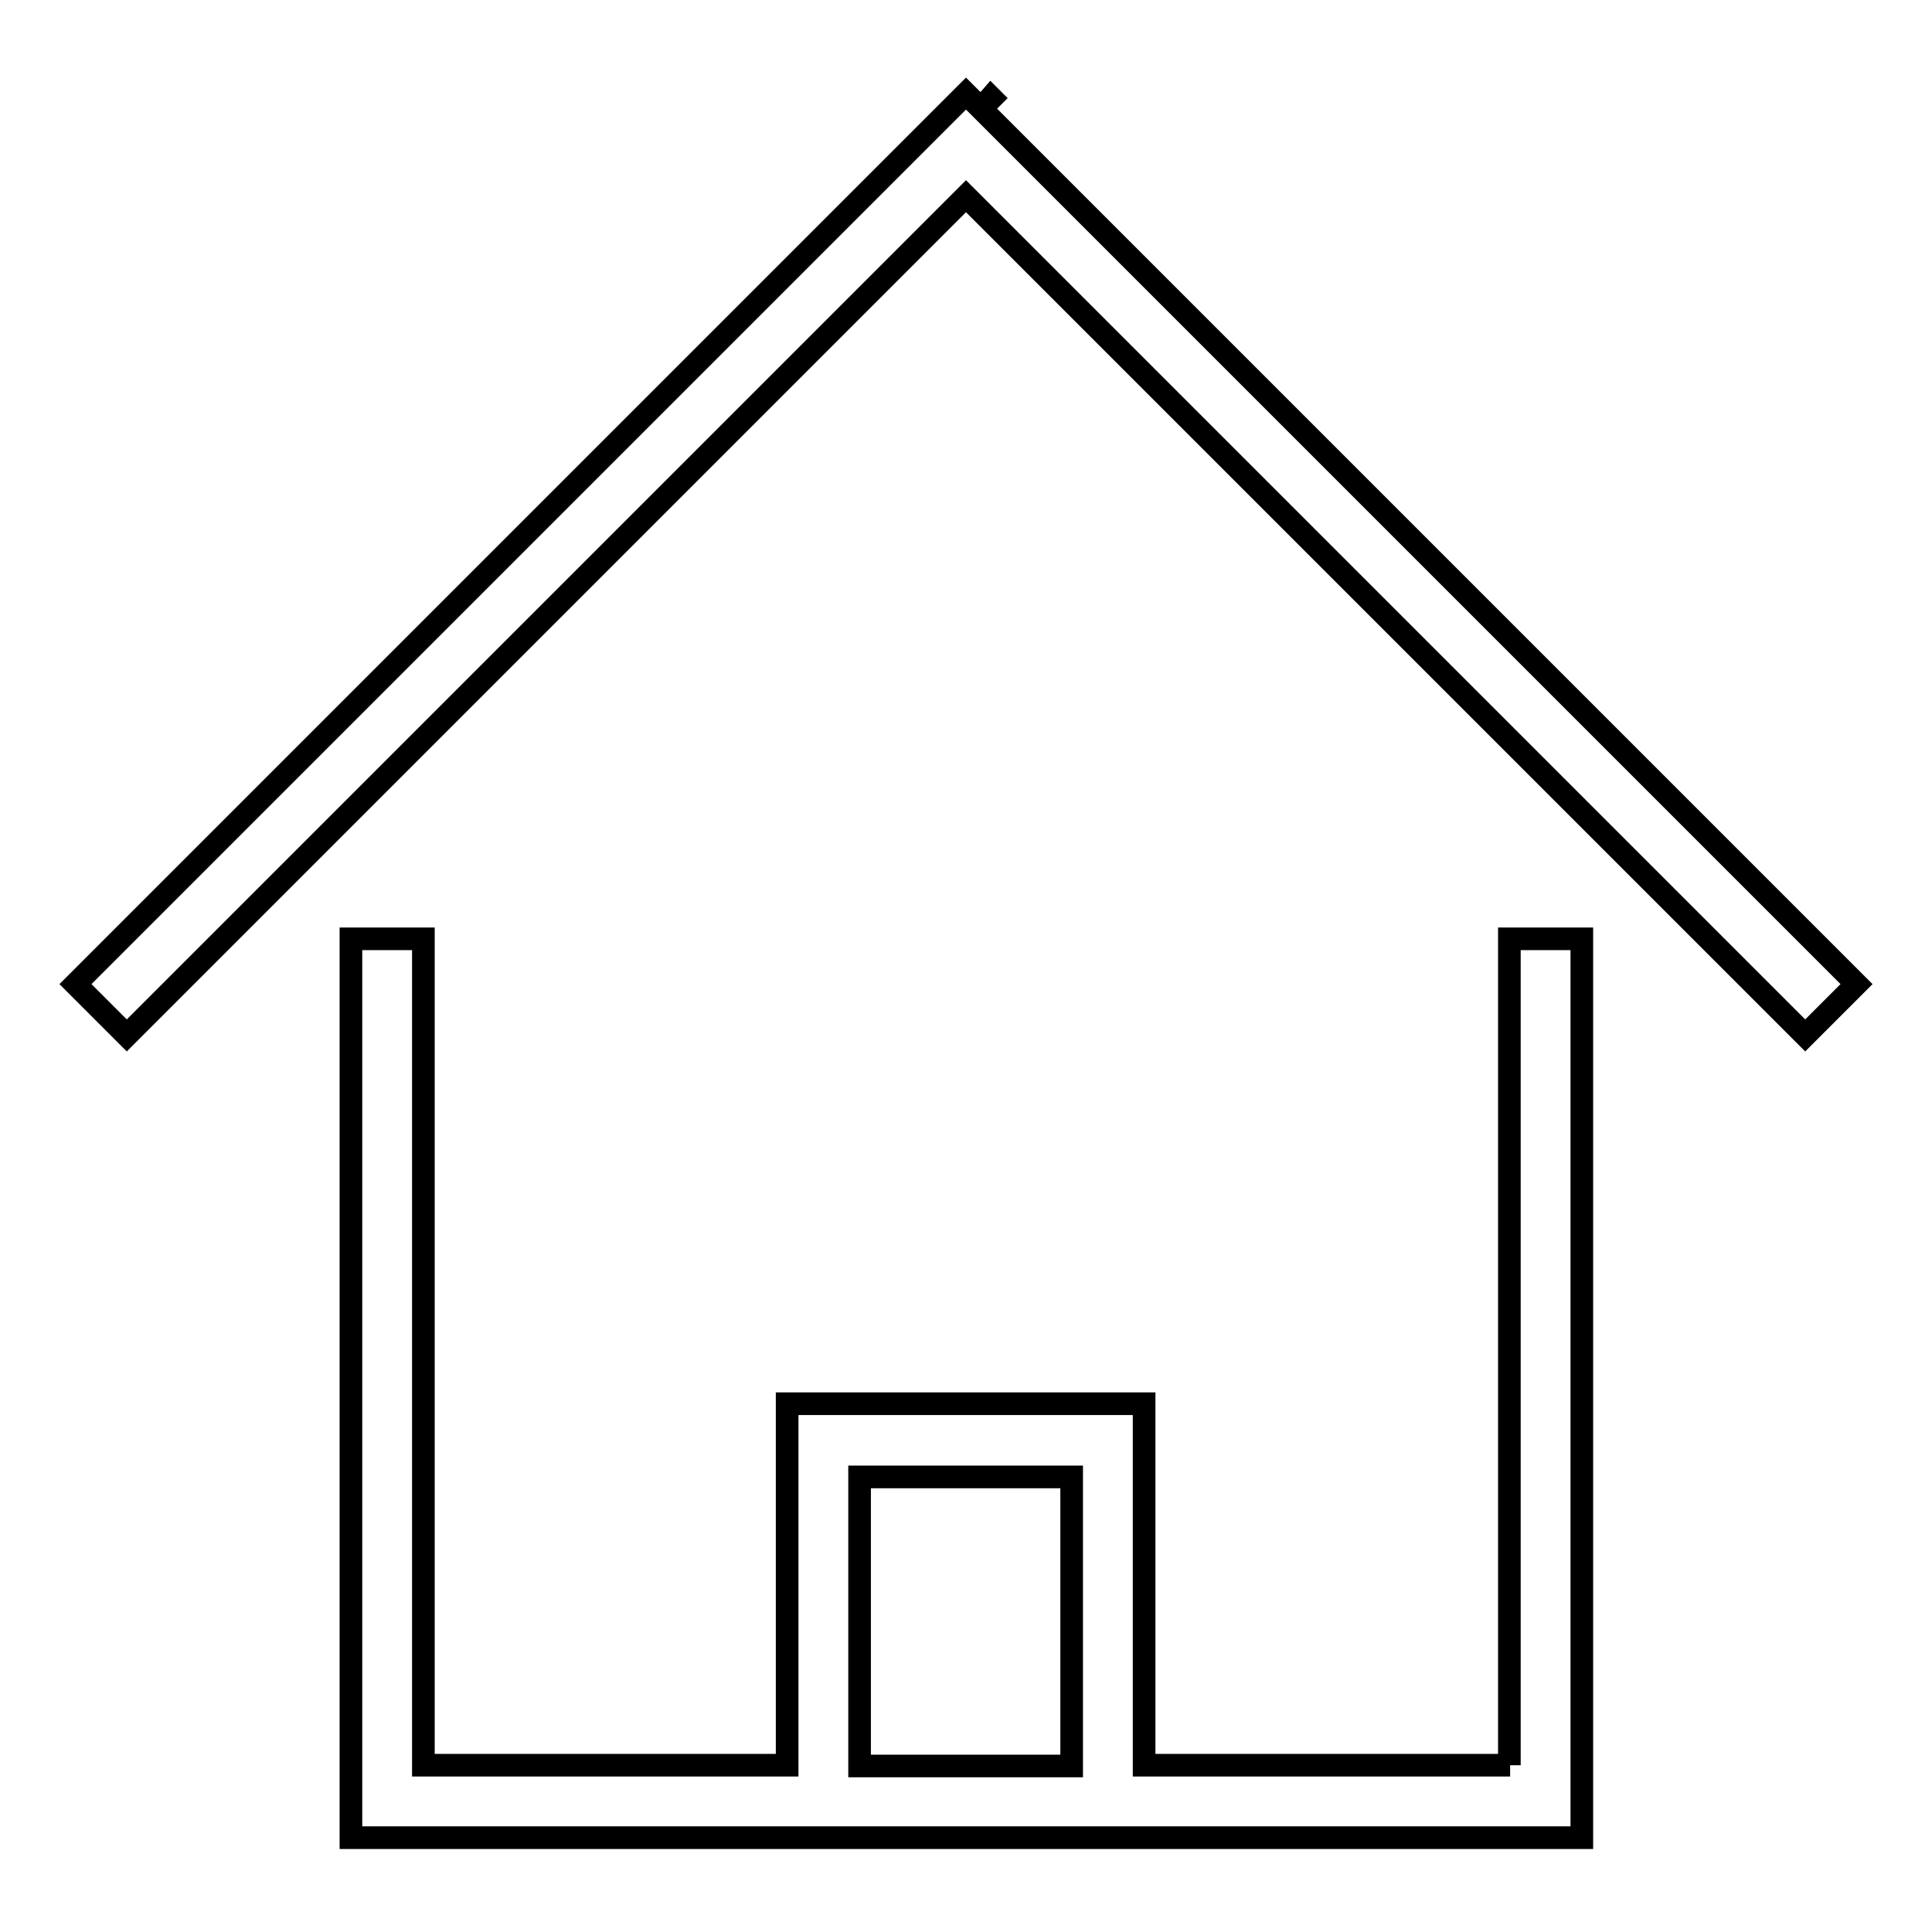 <?xml version="1.0" encoding="utf-8"?>
<!-- Svg Vector Icons : http://www.onlinewebfonts.com/icon -->
<!DOCTYPE svg PUBLIC "-//W3C//DTD SVG 1.1//EN" "http://www.w3.org/Graphics/SVG/1.1/DTD/svg11.dtd">
<svg version="1.1" xmlns="http://www.w3.org/2000/svg" xmlns:xlink="http://www.w3.org/1999/xlink" x="0px" y="0px" viewBox="0 0 256 256" enable-background="new 0 0 256 256" xml:space="preserve">
<g><g><path stroke-width="3" fill-opacity="0" stroke="#000000"  d="M130,14.4l1.4-1.4l-0.1-0.1L130,14.4l-2-2l-118,118l6.8,6.8L128,26l111.2,111.2l6.8-6.8L130,14.4z M200.1,233.9h-48.5v-47.9h-47.3v47.9H56.1V124.4h-9.6v119.1h163.1V124.4h-9.6V233.9L200.1,233.9z M113.9,195.7h28.1v38.3h-28.1V195.7L113.9,195.7z"/></g></g>
</svg>
